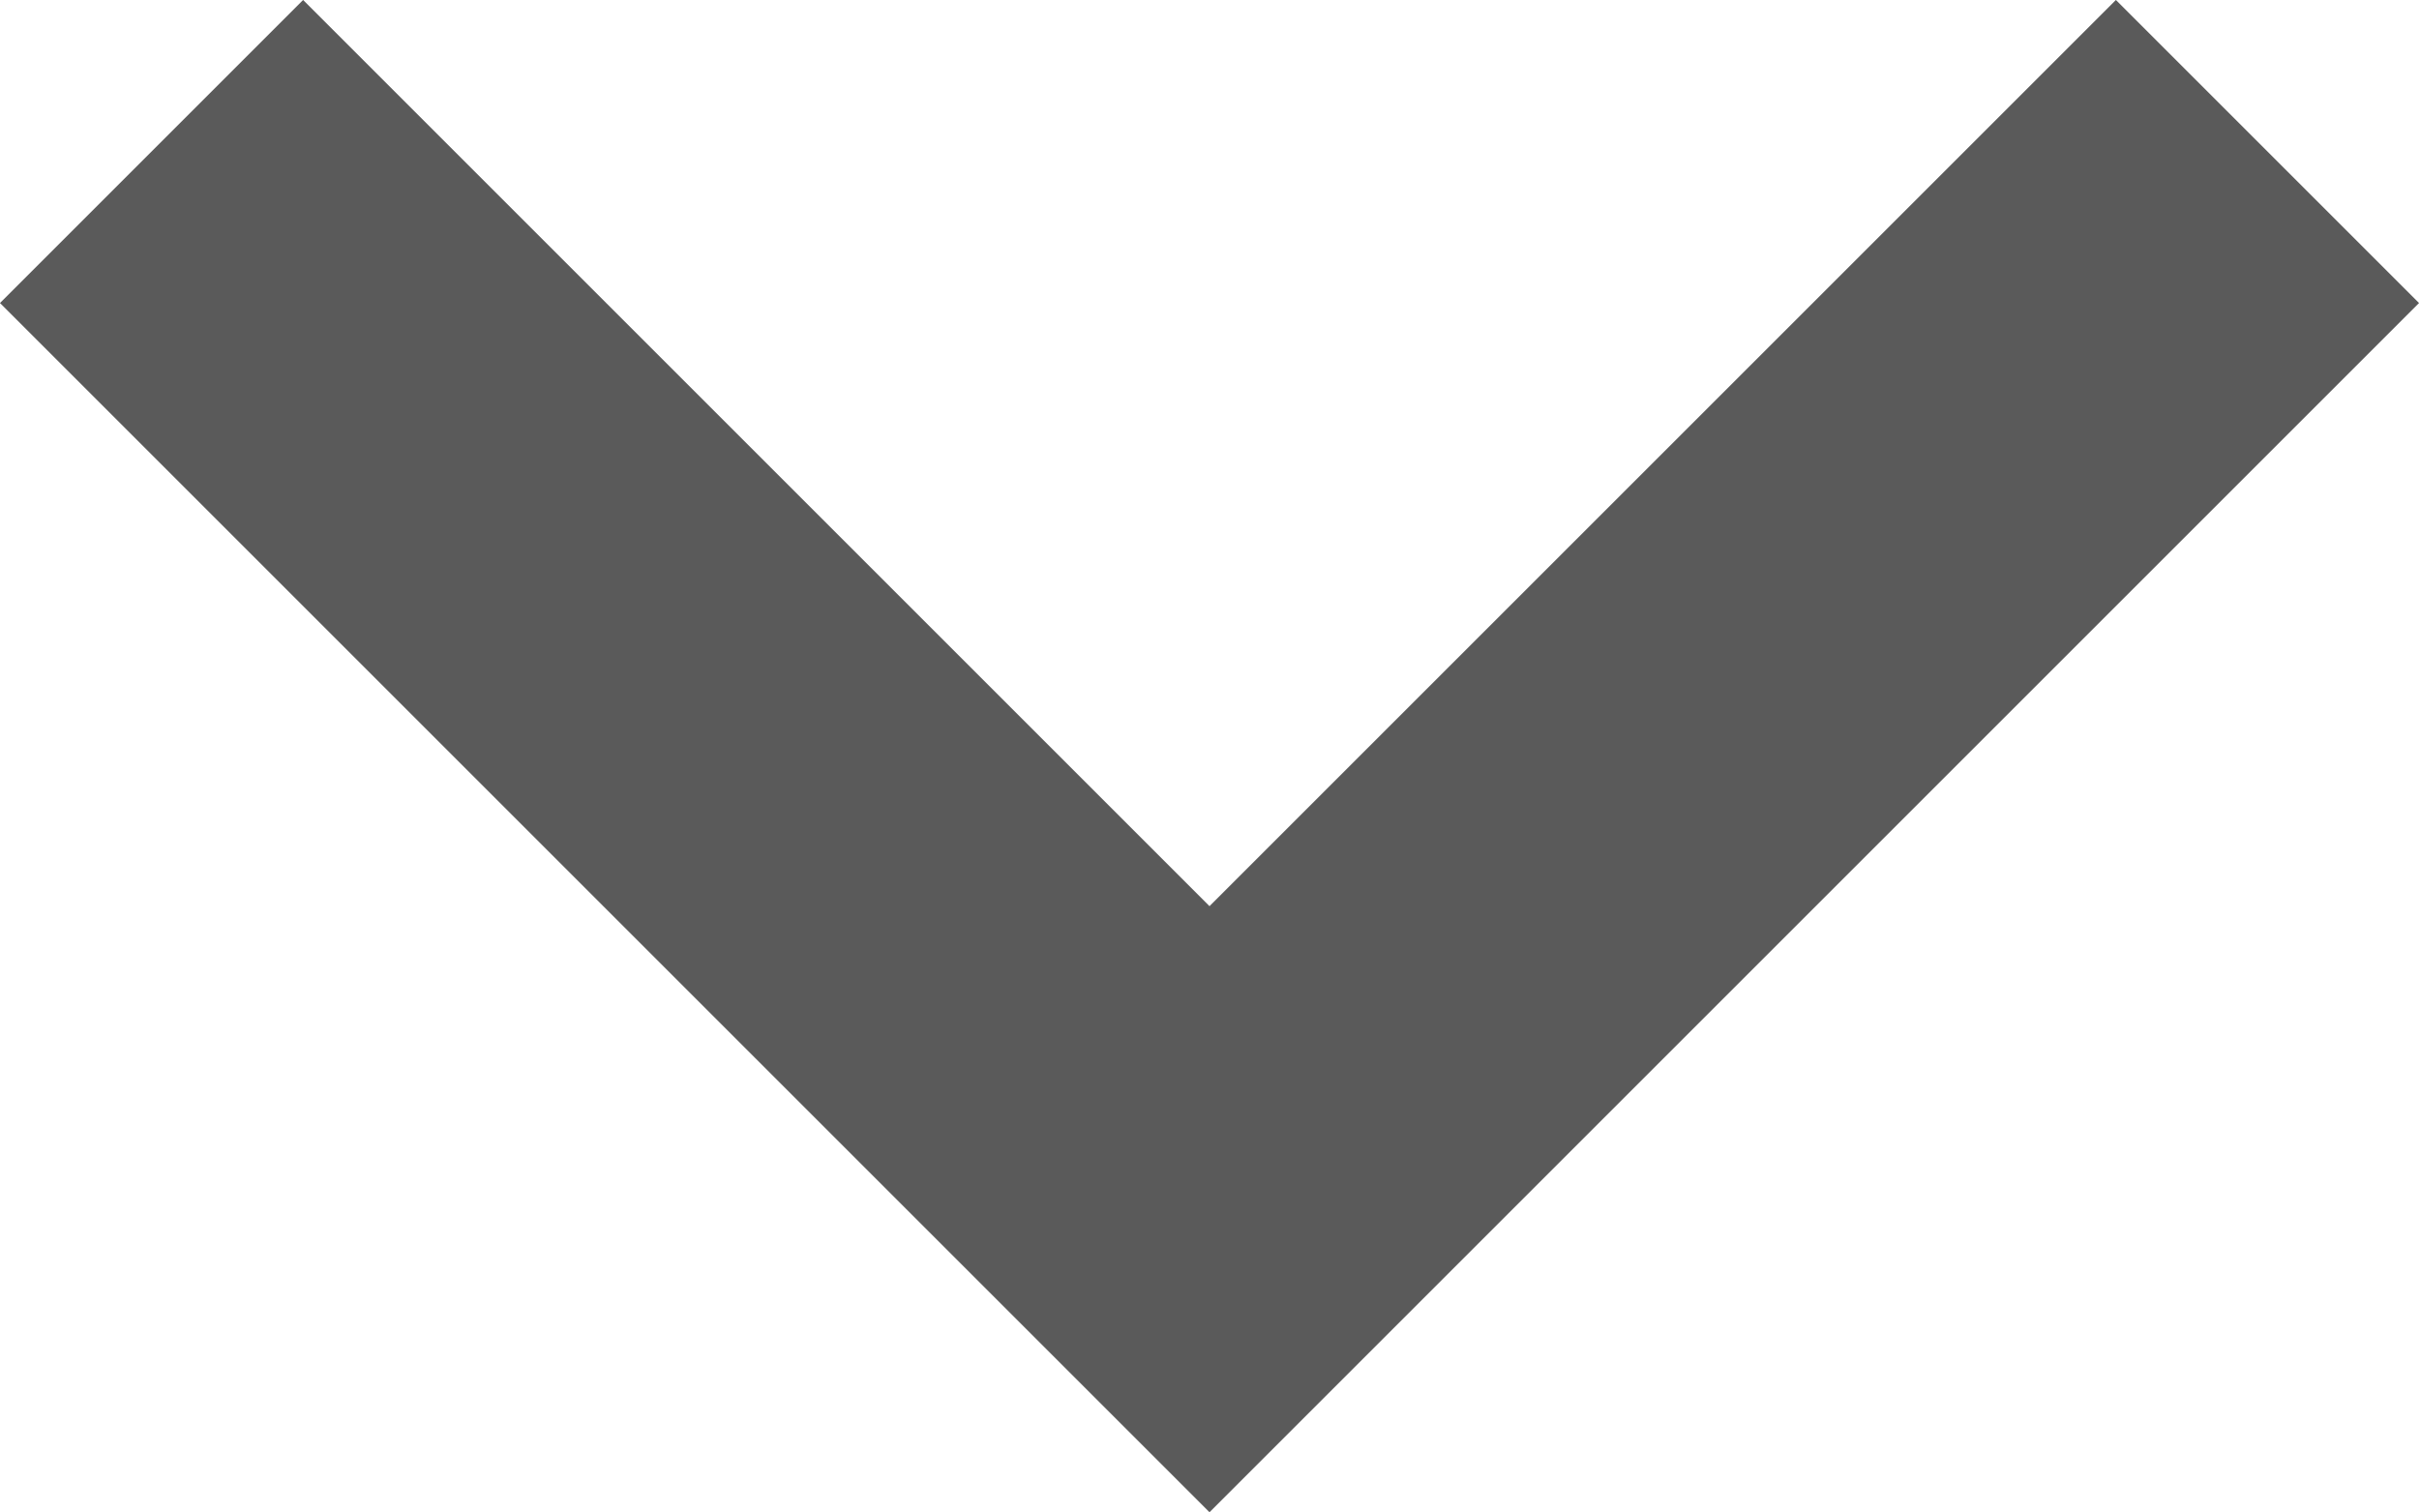 <svg xmlns="http://www.w3.org/2000/svg" width="11.286" height="7.057" viewBox="0 0 11.286 7.057">
  <path id="Path_130" data-name="Path 130" d="M1374.031,1126.824l4.936,4.936,4.936-4.936" transform="translate(-1373.324 -1126.117)" fill="none" stroke="#5a5a5a" stroke-width="2"/>
</svg>
